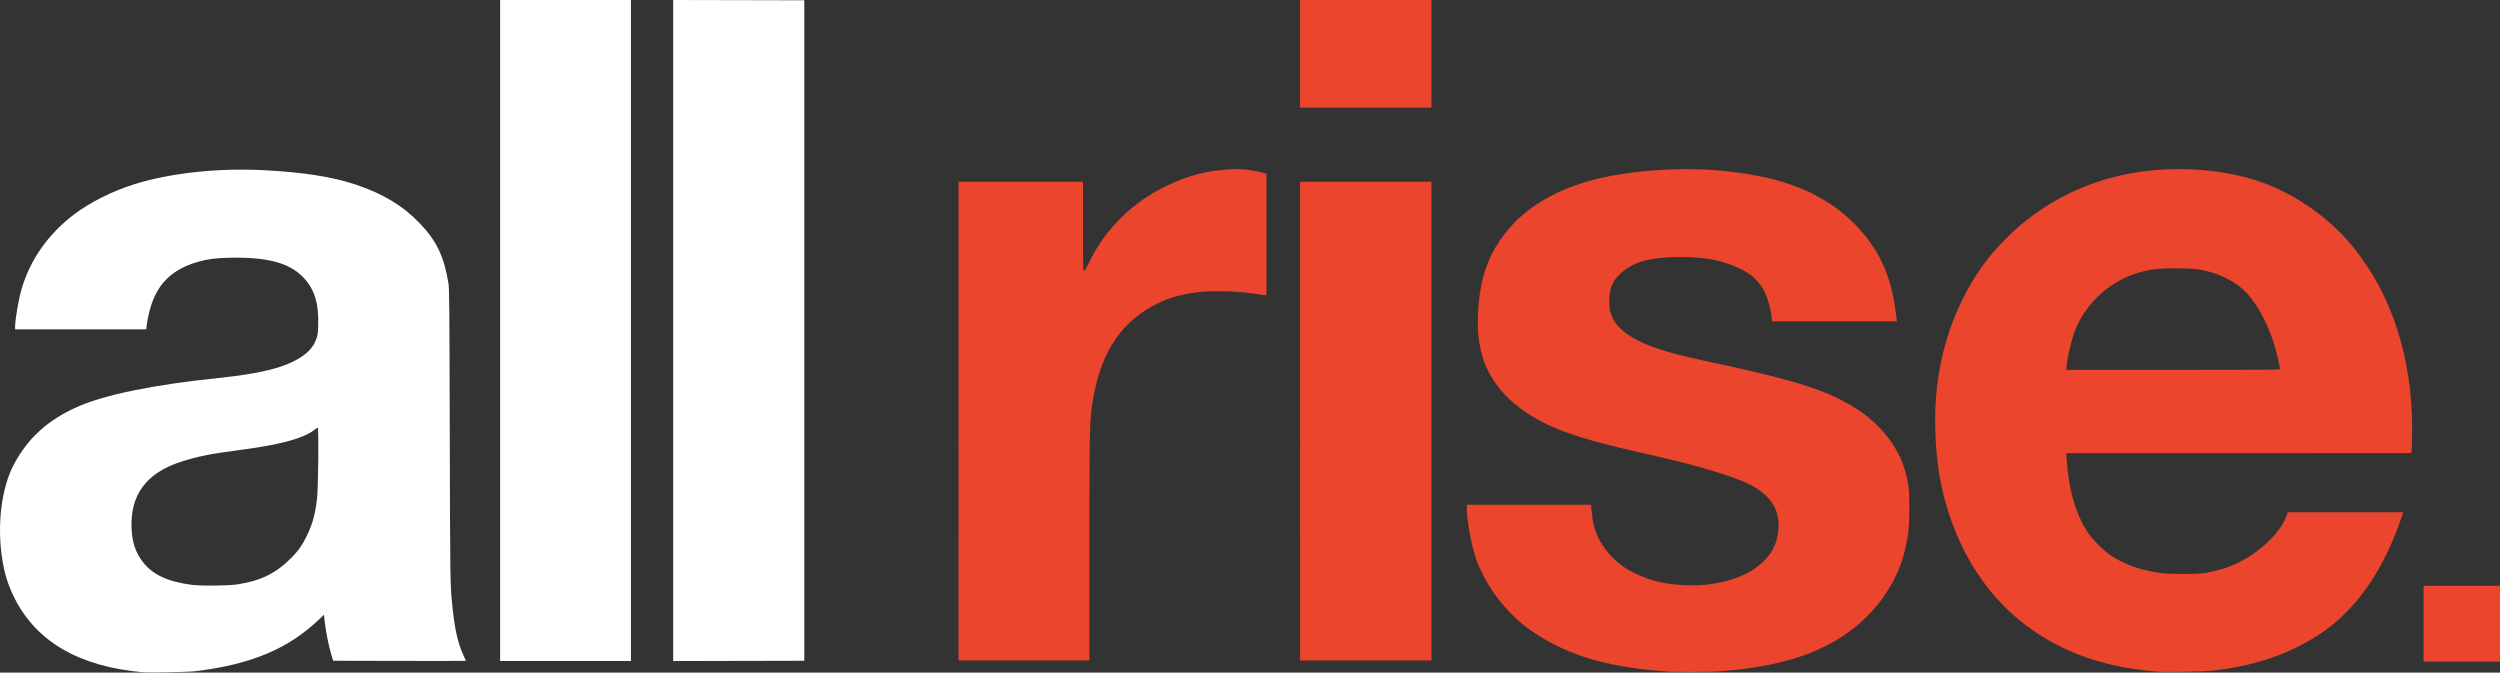 <?xml version="1.0" encoding="UTF-8" standalone="no"?>
<!-- Created with Inkscape (http://www.inkscape.org/) -->
<svg xmlns="http://www.w3.org/2000/svg" xmlns:svg="http://www.w3.org/2000/svg" version="1.1" id="svg2755" width="4319" height="1162" viewBox="0 0 4319 1162">
  <rect x="0" y="0" width="4319" height="1162" fill="#333333" stroke="none"/>
  <defs id="defs2759"/>
  <g id="g2761">
    <path style="fill:#eb462d;fill-opacity:1" d="m 2883.5,1160.349 c -2.2,-0.173 -10.3,-0.793 -18,-1.377 -40.749,-3.092 -87.178,-11.259 -119.366,-20.996 -44.045,-13.324 -87.604,-36.02 -117.634,-61.291 -34.588,-29.107 -62.972,-68.833 -77.298,-108.185 -9.066,-24.903 -17.18,-68.423 -17.199,-92.25 V 872 h 107.35 107.35 l 1.19,13.03 c 2.143,23.458 7.443,39.418 18.953,57.071 13.672,20.969 31.11,36.249 54.657,47.891 29.36,14.516 60.087,21.077 98.864,21.109 19.981,0.017 29.955,-0.942 48.403,-4.652 54.464,-10.952 91.967,-40.497 99.577,-78.448 6.161,-30.727 -0.01,-53.007 -19.967,-72.121 -12.813,-12.27 -29.584,-21.372 -57.655,-31.29 -40.137,-14.182 -86.013,-26.528 -159.778,-42.999 -86.965,-19.418 -137.665,-35.544 -173.443,-55.163 -42.448,-23.277 -70.408,-50.301 -88.515,-85.552 -14.841,-28.892 -20.522,-65.919 -16.952,-110.48 4.734,-59.089 20.514,-98.319 55.782,-138.683 32.048,-36.679 82.756,-65.379 143.357,-81.14 64.391,-16.746 154.979,-22.73 227.328,-15.016 75.201,8.018 127.406,23.595 173.919,51.895 42.652,25.951 79.867,67.336 98.92,110.007 11.689,26.177 18.498,53.373 23.108,92.292 l 0.622,5.25 h -108.034 -108.034 v -3.324 c 0,-11.78 -7.148,-37.794 -13.631,-49.606 -11.615,-21.164 -27.339,-33.524 -56.505,-44.418 -24.043,-8.98 -45.189,-12.671 -76.671,-13.38 -60.817,-1.371 -94.155,7.367 -117.181,30.716 -12.677,12.854 -17.587,26.982 -16.8,48.342 0.362,9.838 0.956,13.604 3.097,19.648 10.95,30.912 47.607,52.522 120.191,70.855 11,2.778 35.075,8.26 53.5,12.182 121.847,25.937 177.33,41.85 220,63.096 45.455,22.633 75.983,49.586 97.971,86.499 10.569,17.743 16.969,35.587 21.223,59.178 2.067,11.459 2.291,15.722 2.272,43.213 -0.022,32.63 -0.825,41.361 -6.119,66.5 -13.37,63.495 -55.312,121.355 -114.798,158.365 -52.664,32.766 -119.13,50.795 -210.55,57.113 -12.986,0.897 -73.391,1.166 -83.5,0.371 z m 845,0.031 c -72.318,-5.459 -132.486,-22.383 -186,-52.316 -83.641,-46.785 -143.644,-122.437 -175.9,-221.773 -14.612,-45.001 -21.909,-90.586 -23.257,-145.292 -2.001,-81.219 13.642,-155.834 46.779,-223.131 20.066,-40.751 41.881,-71.603 73.341,-103.719 63.707,-65.036 147.644,-106.35 240.014,-118.135 78.264,-9.986 160.138,-0.41 222.022,25.967 47.469,20.233 93.256,52.686 126.993,90.01 70.191,77.654 110.025,184.383 114.395,306.507 0.612,17.109 0.054,61.668 -0.805,64.25 -0.046,0.138 -134.247,0.25 -298.225,0.25 h -298.142 l 0.706,11.25 c 3.251,51.781 15.723,94.523 36.828,126.205 8.085,12.137 27.233,31.119 39.679,39.334 23.172,15.296 50.186,24.96 83.572,29.9 17.117,2.533 65.592,2.531 79.957,0 22.655,-3.995 40.628,-9.704 58.039,-18.433 37.038,-18.569 70.37,-50.772 80.699,-77.964 l 3.149,-8.289 h 99.765 99.765 l -2.825,8.25 c -23.808,69.54 -55.592,124.217 -95.524,164.328 -23.904,24.011 -47.764,41.262 -80.024,57.858 -43.897,22.582 -92.794,36.592 -150.5,43.121 -13.747,1.555 -80.888,2.851 -94.5,1.823 z m 210.5,-522.897 c 0,-2.688 -4.958,-24.655 -8.122,-35.983 -11.868,-42.493 -34.555,-83.262 -57.14,-102.681 -13.958,-12.001 -33.034,-22.284 -51.356,-27.683 -20.78,-6.123 -32.895,-7.574 -63.381,-7.595 -29.541,-0.02 -39.285,0.961 -58.901,5.934 -51.019,12.933 -95.608,51.969 -115.056,100.728 -6.246,15.66 -15.043,53.892 -15.043,65.377 V 639 h 184.5 c 164.251,0 184.5,-0.166 184.5,-1.517 z m 248,440.017 V 1012 h 66 66 v 65.5 65.5 h -66 -66 z M 1656,727.5 V 314 h 107.5 107.5 v 77 c 0,72.688 0.098,76.997 1.75,76.944 1.252,-0.04 4.064,-4.802 9.891,-16.75 26.949,-55.259 72.668,-100.571 129.859,-128.702 38.92,-19.144 73.256,-28.122 115.159,-30.111 18.271,-0.867 36.447,1.263 56.227,6.589 l 4.114,1.108 V 405.039 510 l -2.25,-0.003 c -1.238,-0.002 -6.075,-0.658 -10.75,-1.459 -29.746,-5.094 -75.025,-6.967 -101.165,-4.184 -29.759,3.168 -52.323,9.257 -74.335,20.059 -60.199,29.542 -95.597,80.634 -109.875,158.587 -7.424,40.531 -7.604,46.833 -7.615,265.75 L 1882,1141 h -113 -113 z m 590,0 V 314 h 113.5 113.5 V 727.5 1141 h -113.5 -113.5 z m 0,-634.5 V 0 h 113.5 113.5 v 93 93 h -113.5 -113.5 z" id="path3520"/>
  </g>
  <g id="layer1">
    <path style="fill:#ffffff" d="M 247,1161.367 C 137.465,1151.838 62.954,1108.819 25.09,1033.246 14.064,1011.238 8.231,992.86 4.047,966.941 -5.605,907.159 2.429,842.235 24.549,801.264 48.994,755.985 83.225,725.21 134.266,702.623 181.238,681.837 266.556,664.443 377.5,653.034 c 74.165,-7.627 116.864,-18.619 144,-37.071 13.133,-8.93 20.711,-18.279 25.195,-31.084 2.23,-6.367 2.65,-9.533 3.063,-23.071 1.183,-38.843 -6.915,-63.749 -27.386,-84.22 -23.86,-23.86 -62.452,-33.777 -125.776,-32.321 -24.885,0.572 -38.072,2.305 -55.096,7.24 -42.113,12.208 -67.14,35.24 -79.901,73.532 -3.667,11.004 -7.192,26.775 -8.253,36.923 L 252.715,569 H 139.358 26 l 0.001,-3.25 c 0.005,-12.96 5.797,-47.29 11.072,-65.621 14.76,-51.293 46.245,-96.032 91.713,-130.321 27.345,-20.622 66.252,-40.005 103.713,-51.67 62.095,-19.335 144.408,-28.216 223.5,-24.113 67.437,3.498 117.698,11.326 157.469,24.526 47.574,15.789 81.928,36.374 111.069,66.554 29.531,30.583 42.498,57.548 50.205,104.396 1.484,9.018 1.707,34.796 2.278,262.5 0.645,257.029 0.648,257.264 4.521,295.5 3.993,39.431 9.535,63.952 19.073,84.396 2.411,5.168 4.384,9.557 4.384,9.754 0,0.197 -51.629,0.244 -114.73,0.104 l -114.73,-0.254 -3.282,-11 c -4.398,-14.742 -8.87,-36.867 -10.959,-54.222 l -1.712,-14.223 -7.544,7.251 c -53.721,51.635 -118.23,78.727 -215.044,90.311 -12.827,1.535 -77.924,2.801 -90,1.75 z m 163.5,-151.823 c 40.165,-6.335 65.713,-18.839 92.036,-45.043 12.677,-12.62 20.017,-23.059 27.956,-39.761 9.682,-20.368 13.852,-35.532 17.117,-62.239 2.31,-18.898 3.354,-125.208 1.216,-123.899 -0.729,0.446 -3.321,2.331 -5.76,4.188 -19.885,15.14 -60.588,25.912 -133.121,35.23 -45.248,5.813 -70.918,11.036 -97.944,19.93 -59.555,19.598 -87.355,57.36 -84.699,115.051 1.12,24.338 6.785,41.254 19.308,57.66 16.953,22.209 43.383,34.484 85.76,39.83 15.815,1.995 63.111,1.422 78.131,-0.947 z M 864,571 V 0 h 113 113 v 571 571 H 977 864 Z m 299,0 V -0.009 L 1276.25,0.246 1389.5,0.5 V 571 1141.5 l -113.25,0.254 -113.25,0.254 z" id="path5871"/>
  </g>
</svg>
